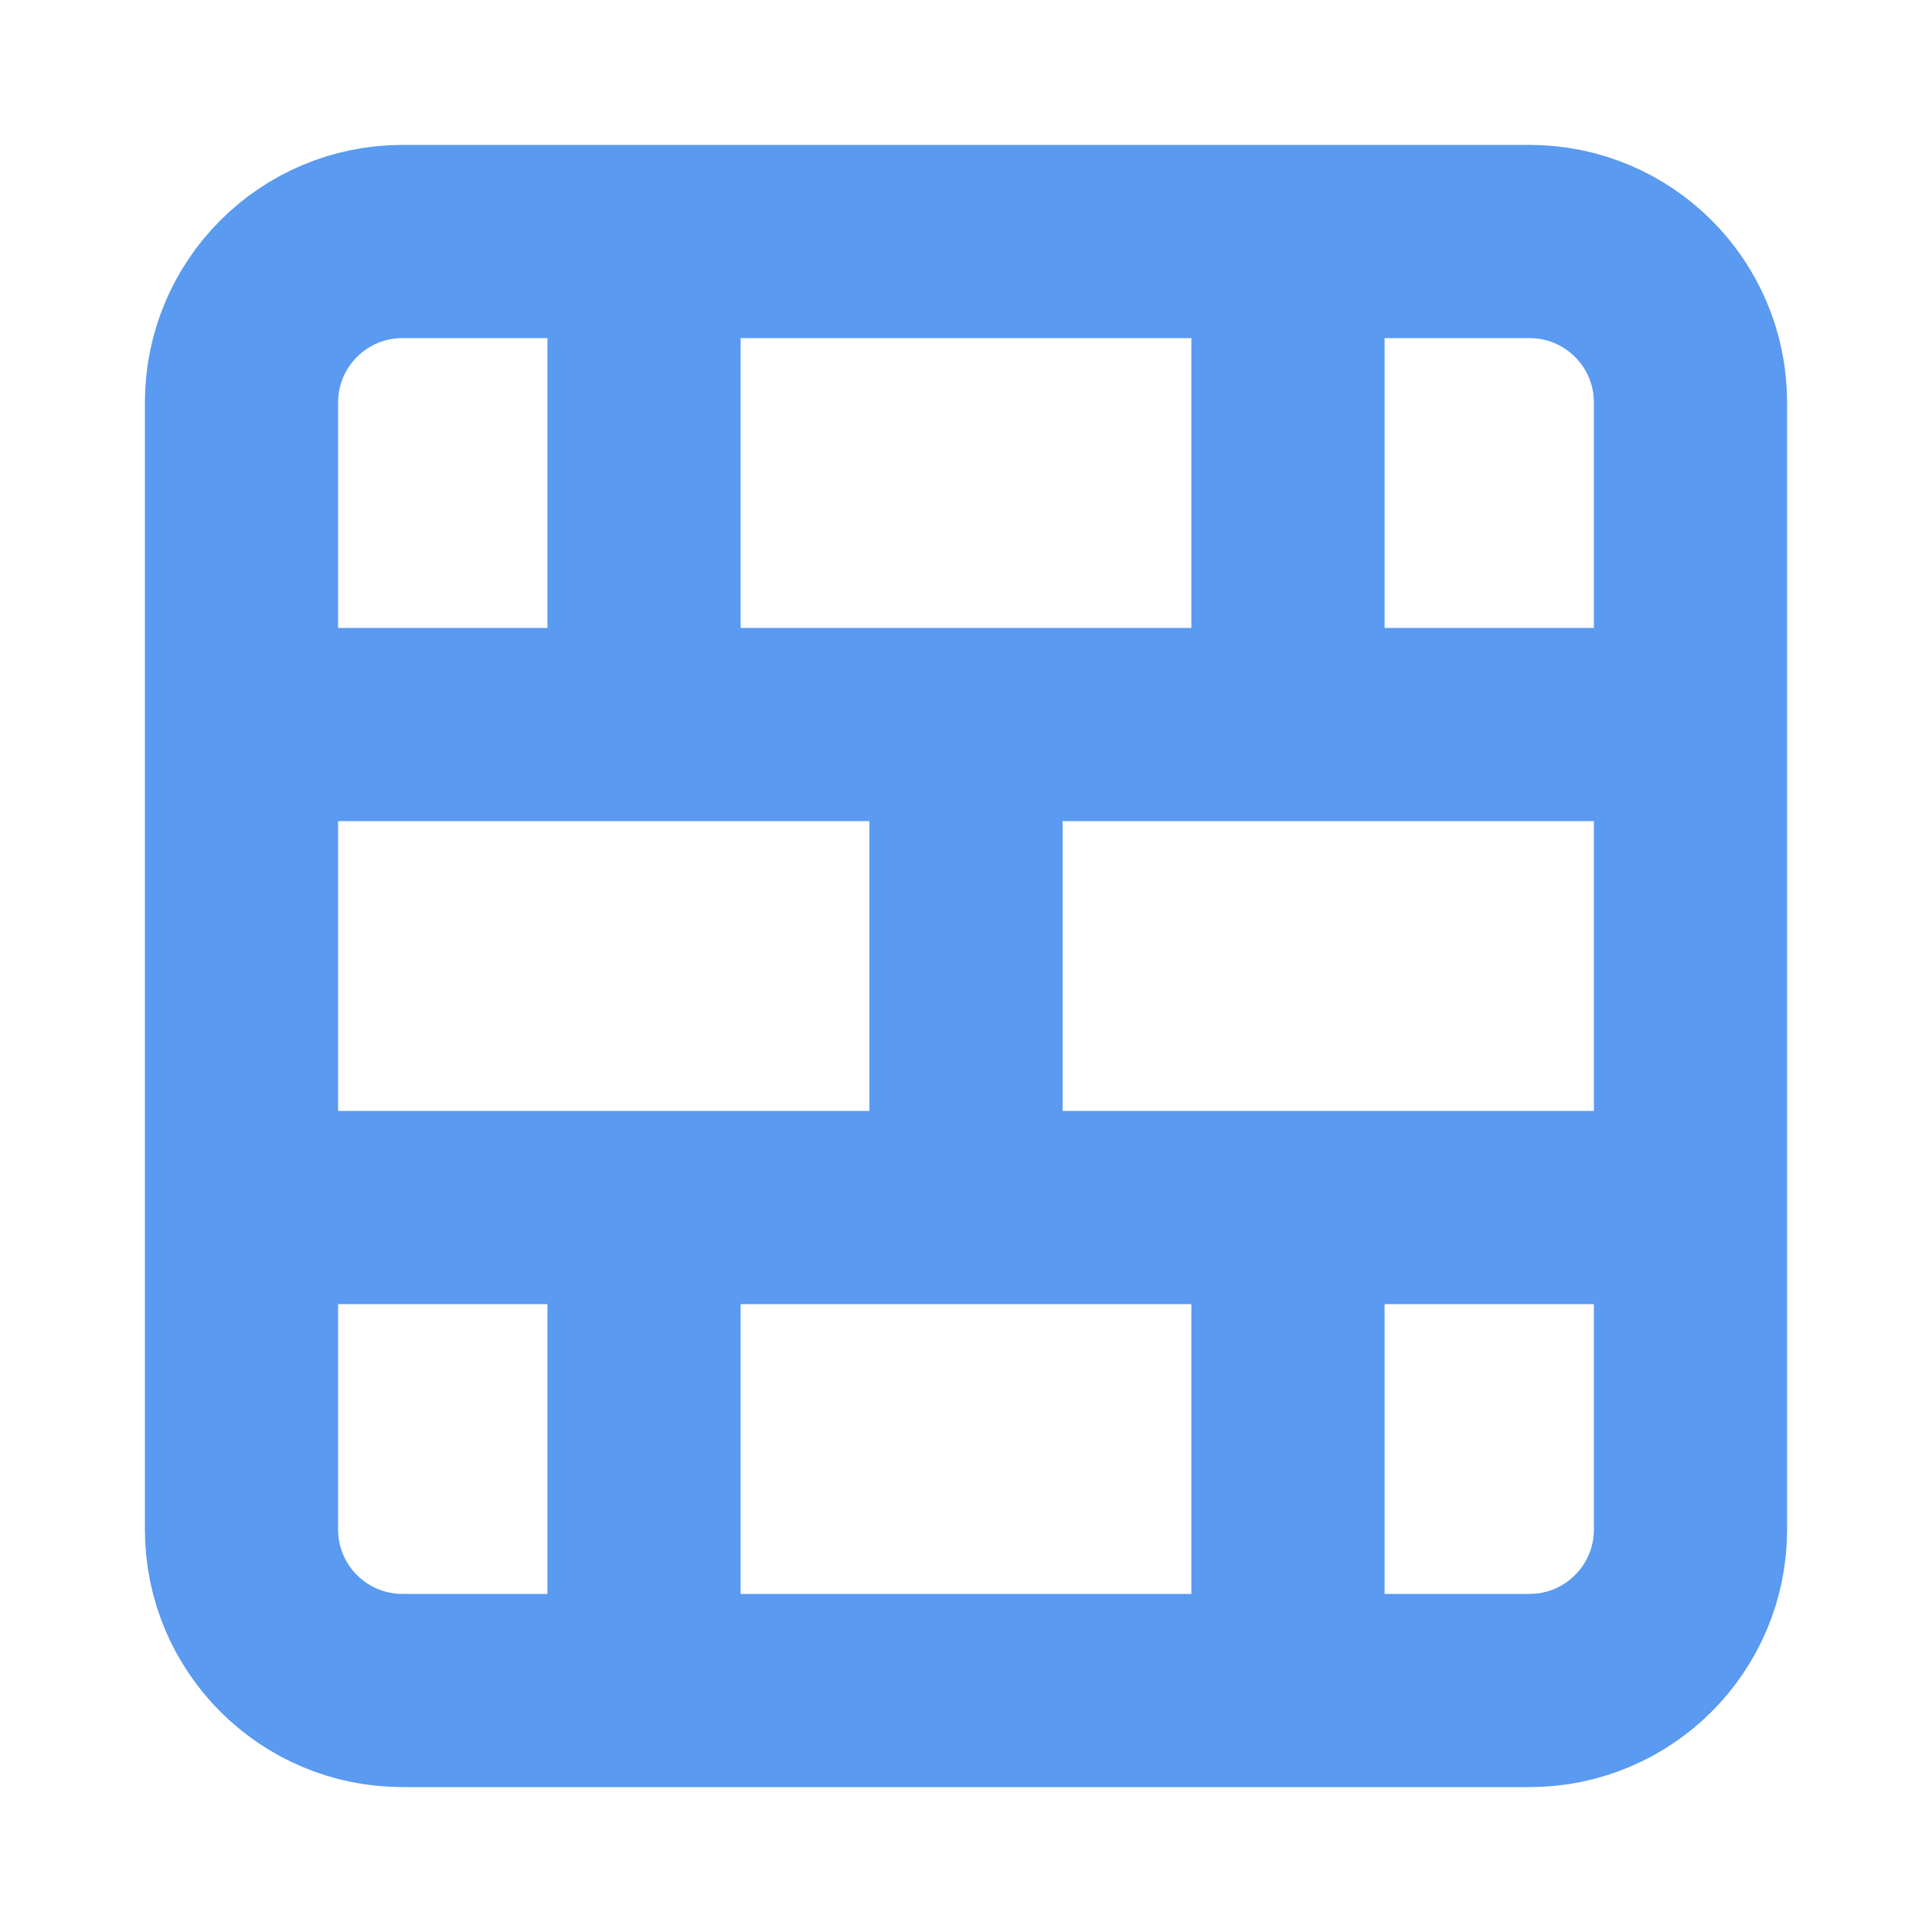 <svg width="20" height="20" viewBox="0 0 20 20" fill="none" xmlns="http://www.w3.org/2000/svg">
<path d="M10 7.5V12.5M13.333 12.5V17.5M13.333 2.5V7.5M2.5 12.5H17.5M2.5 7.5H17.5M6.667 12.5V17.5M6.667 2.5V7.5M4.167 2.5H15.833C16.754 2.5 17.5 3.246 17.5 4.167V15.833C17.5 16.754 16.754 17.5 15.833 17.5H4.167C3.246 17.5 2.5 16.754 2.5 15.833V4.167C2.5 3.246 3.246 2.5 4.167 2.5Z" stroke="#5A9AF0" stroke-width="2" stroke-linecap="round" stroke-linejoin="round"/>
</svg>
